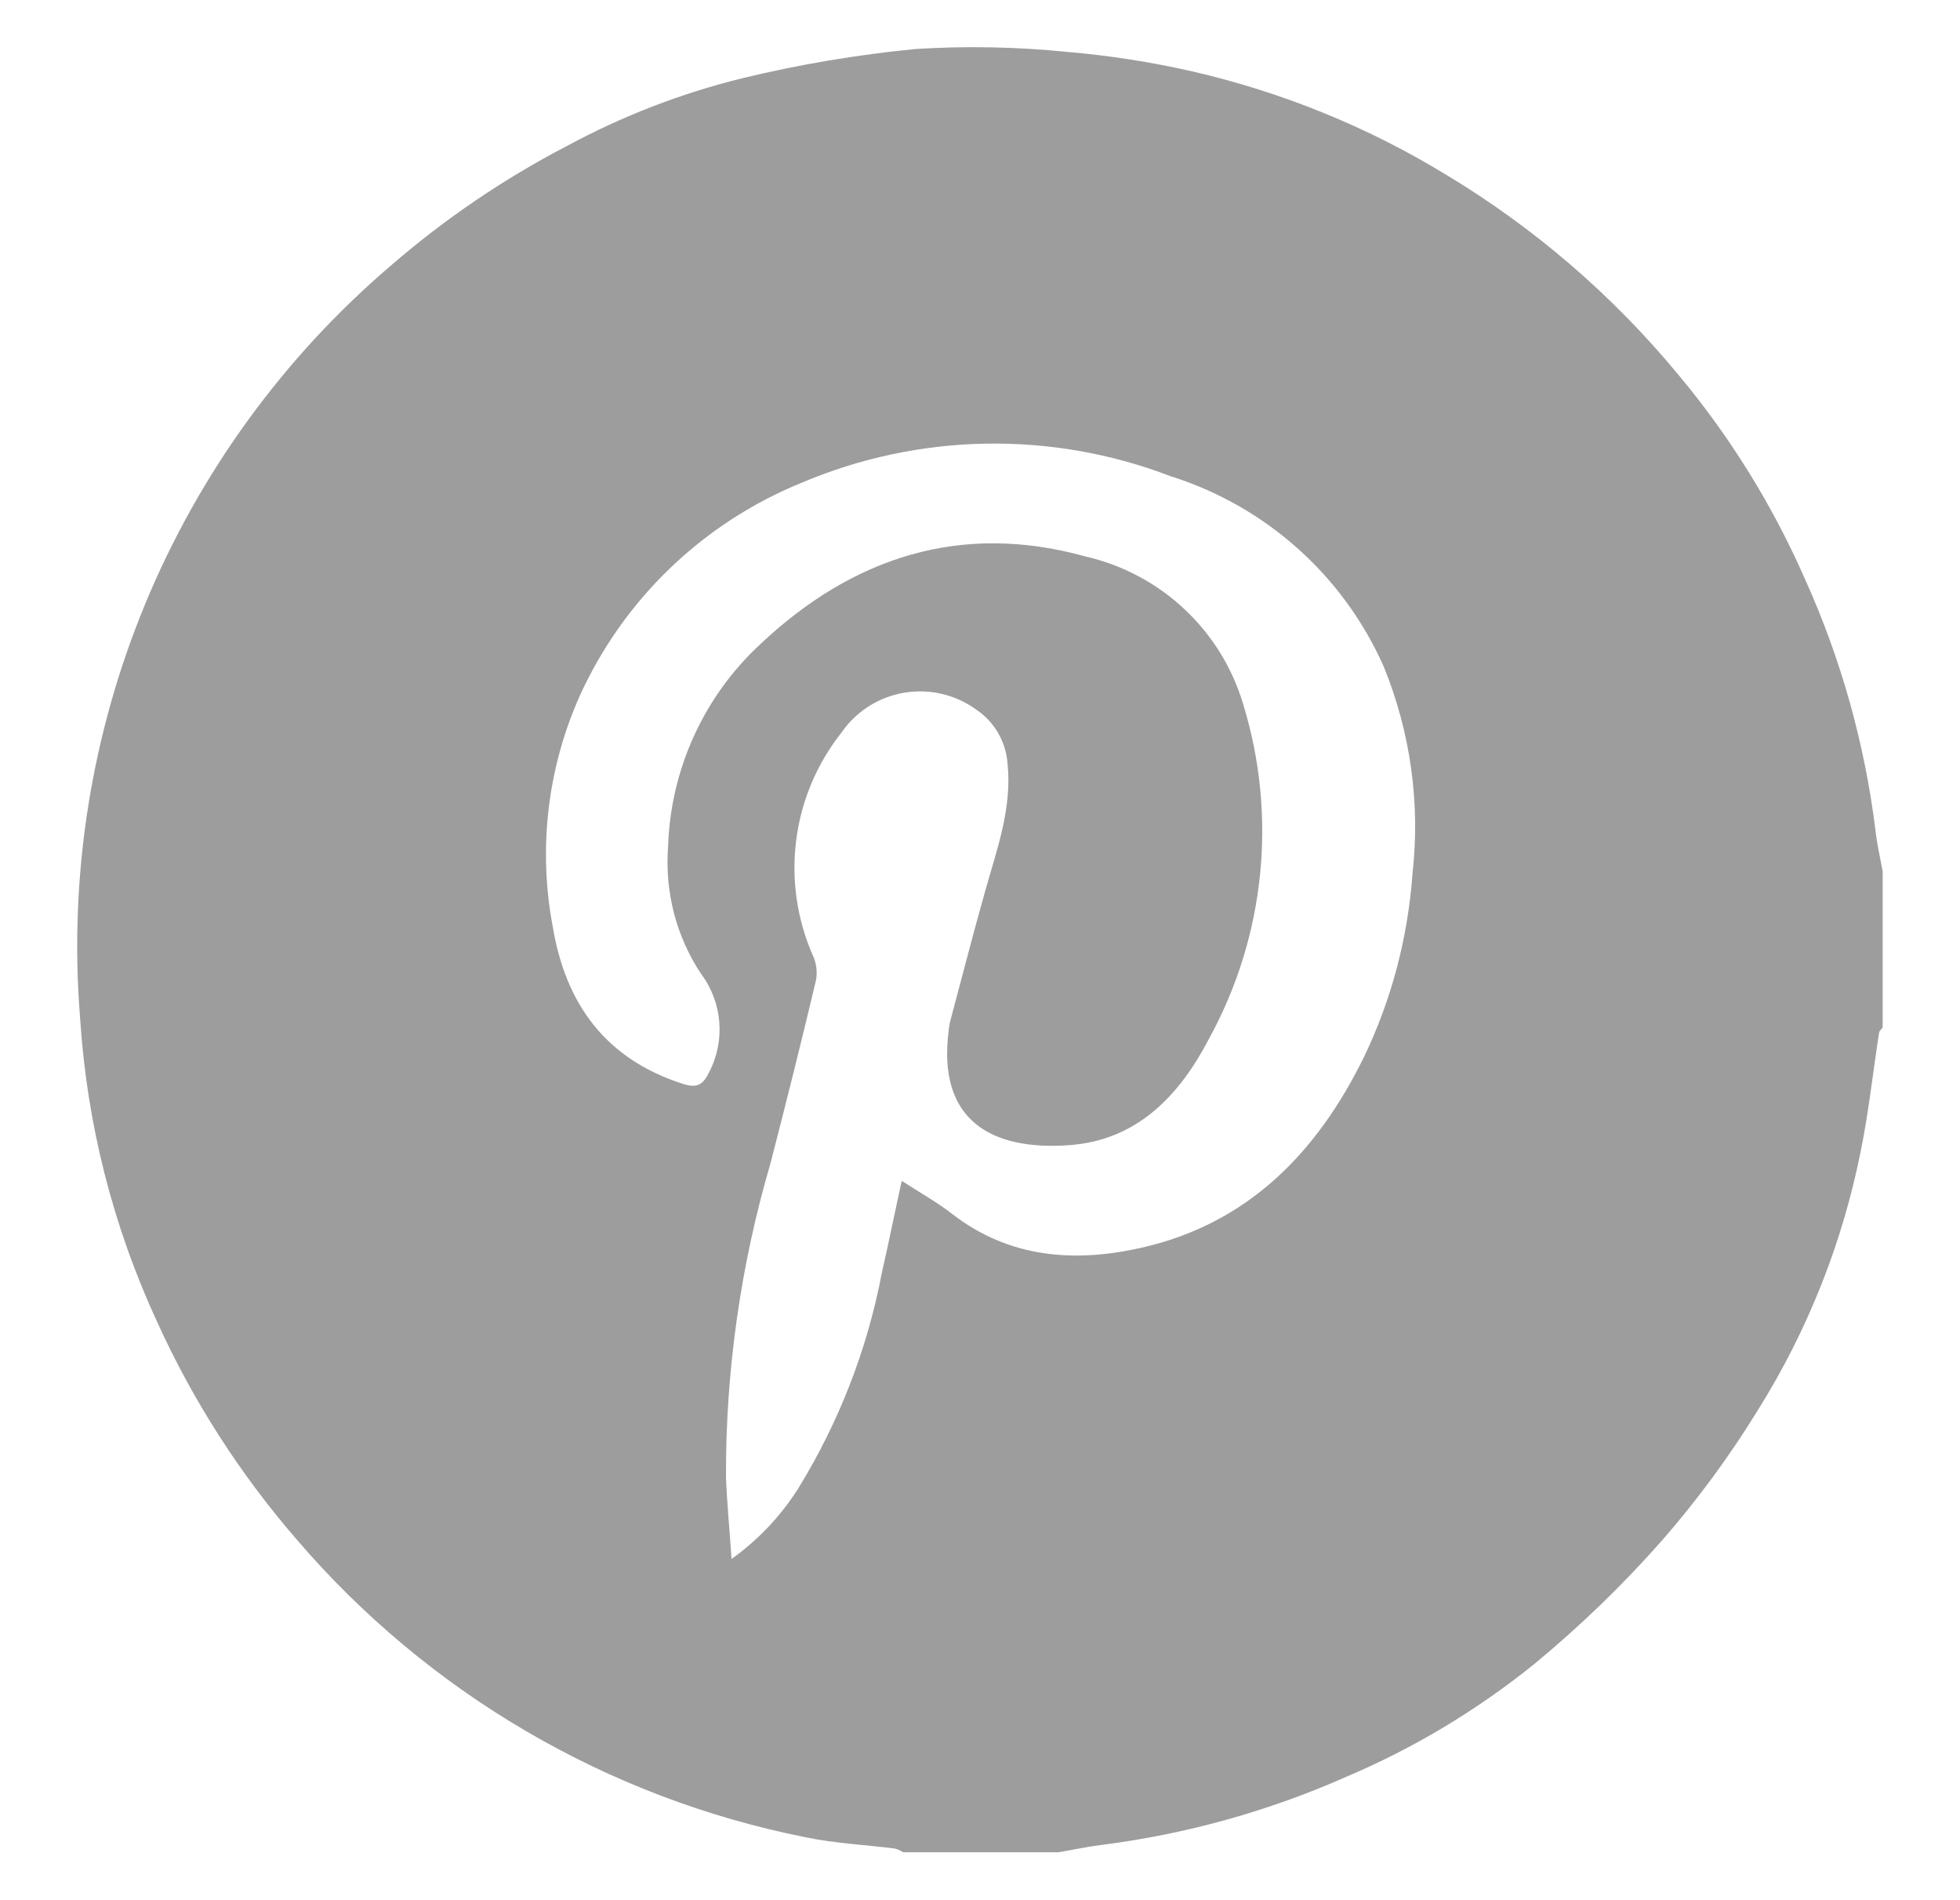 <?xml version="1.0" encoding="UTF-8"?><svg id="RS" xmlns="http://www.w3.org/2000/svg" xmlns:xlink="http://www.w3.org/1999/xlink" viewBox="0 0 98.84 95.78"><defs><clipPath id="clippath"><rect x="3.9" y="2.38" width="91.03" height="91.02" fill="none"/></clipPath></defs><g id="RS-4"><g id="pinterest"><g clip-path="url(#clippath)"><g id="Groupe_226"><path id="Tracé_2695" d="M94.94,43.99v7.82c-.06.08-.17.16-.18.26-.31,1.98-.52,3.98-.92,5.94-.92,4.63-2.67,9.05-5.17,13.05-1.43,2.33-3.05,4.54-4.85,6.6-1.98,2.25-4.14,4.33-6.45,6.24-2.88,2.32-6.07,4.24-9.47,5.68-3.93,1.74-8.1,2.9-12.36,3.44-.73.09-1.45.25-2.17.37h-7.82c-.13-.08-.28-.15-.43-.19-1.5-.19-3.03-.26-4.51-.57-9.99-1.99-19.01-7.27-25.64-15-2.86-3.3-5.24-7-7.05-10.99-2.23-4.82-3.54-10-3.88-15.3-1.17-14.46,4.69-28.61,15.74-38.01,2.69-2.32,5.64-4.32,8.79-5.96,2.79-1.51,5.76-2.66,8.84-3.42,2.88-.7,5.81-1.19,8.76-1.48,2.56-.16,5.13-.11,7.68.15,2.11.18,4.21.51,6.28.98,4.51,1.04,8.83,2.79,12.78,5.2,4.46,2.68,8.43,6.1,11.74,10.11,2.6,3.11,4.74,6.57,6.37,10.28,1.82,4.03,3.02,8.31,3.56,12.7.08.7.24,1.39.37,2.09M45.48,59.54c.92.6,1.77,1.07,2.53,1.66,2.89,2.24,6.19,2.47,9.55,1.71,5.36-1.21,8.84-4.78,11.2-9.57,1.41-2.91,2.24-6.07,2.47-9.29.4-3.54-.1-7.13-1.45-10.44-2.04-4.6-5.95-8.09-10.75-9.6-6.02-2.31-12.7-2.18-18.63.34-4.97,2.03-8.97,5.88-11.18,10.77-1.62,3.65-2.09,7.71-1.34,11.63.65,3.9,2.7,6.68,6.6,7.91.7.22.99,0,1.28-.6.83-1.59.67-3.52-.4-4.95-1.26-1.89-1.84-4.15-1.67-6.41.12-3.9,1.8-7.59,4.66-10.23,4.66-4.39,10.14-6.16,16.4-4.41,3.79.87,6.83,3.71,7.94,7.44,1.73,5.62,1.11,11.7-1.71,16.85-1.48,2.85-3.61,5.15-7.09,5.39-3.9.27-6.63-1.25-6.05-5.78.01-.15.04-.29.07-.44.59-2.2,1.15-4.4,1.77-6.59.59-2.1,1.36-4.17,1.13-6.42-.08-1.11-.66-2.12-1.59-2.74-2.17-1.56-5.18-1.07-6.74,1.1-.01.02-.03.04-.04.06-2.55,3.21-3.09,7.57-1.42,11.31.16.37.2.78.13,1.18-.73,3.08-1.5,6.15-2.29,9.21-1.51,5.15-2.27,10.48-2.25,15.85.05,1.31.18,2.61.28,4.12,1.32-.94,2.45-2.13,3.33-3.5,2.07-3.35,3.52-7.06,4.25-10.93.34-1.49.64-2.98,1-4.62" fill="#9d9d9d"/></g></g></g></g></svg>